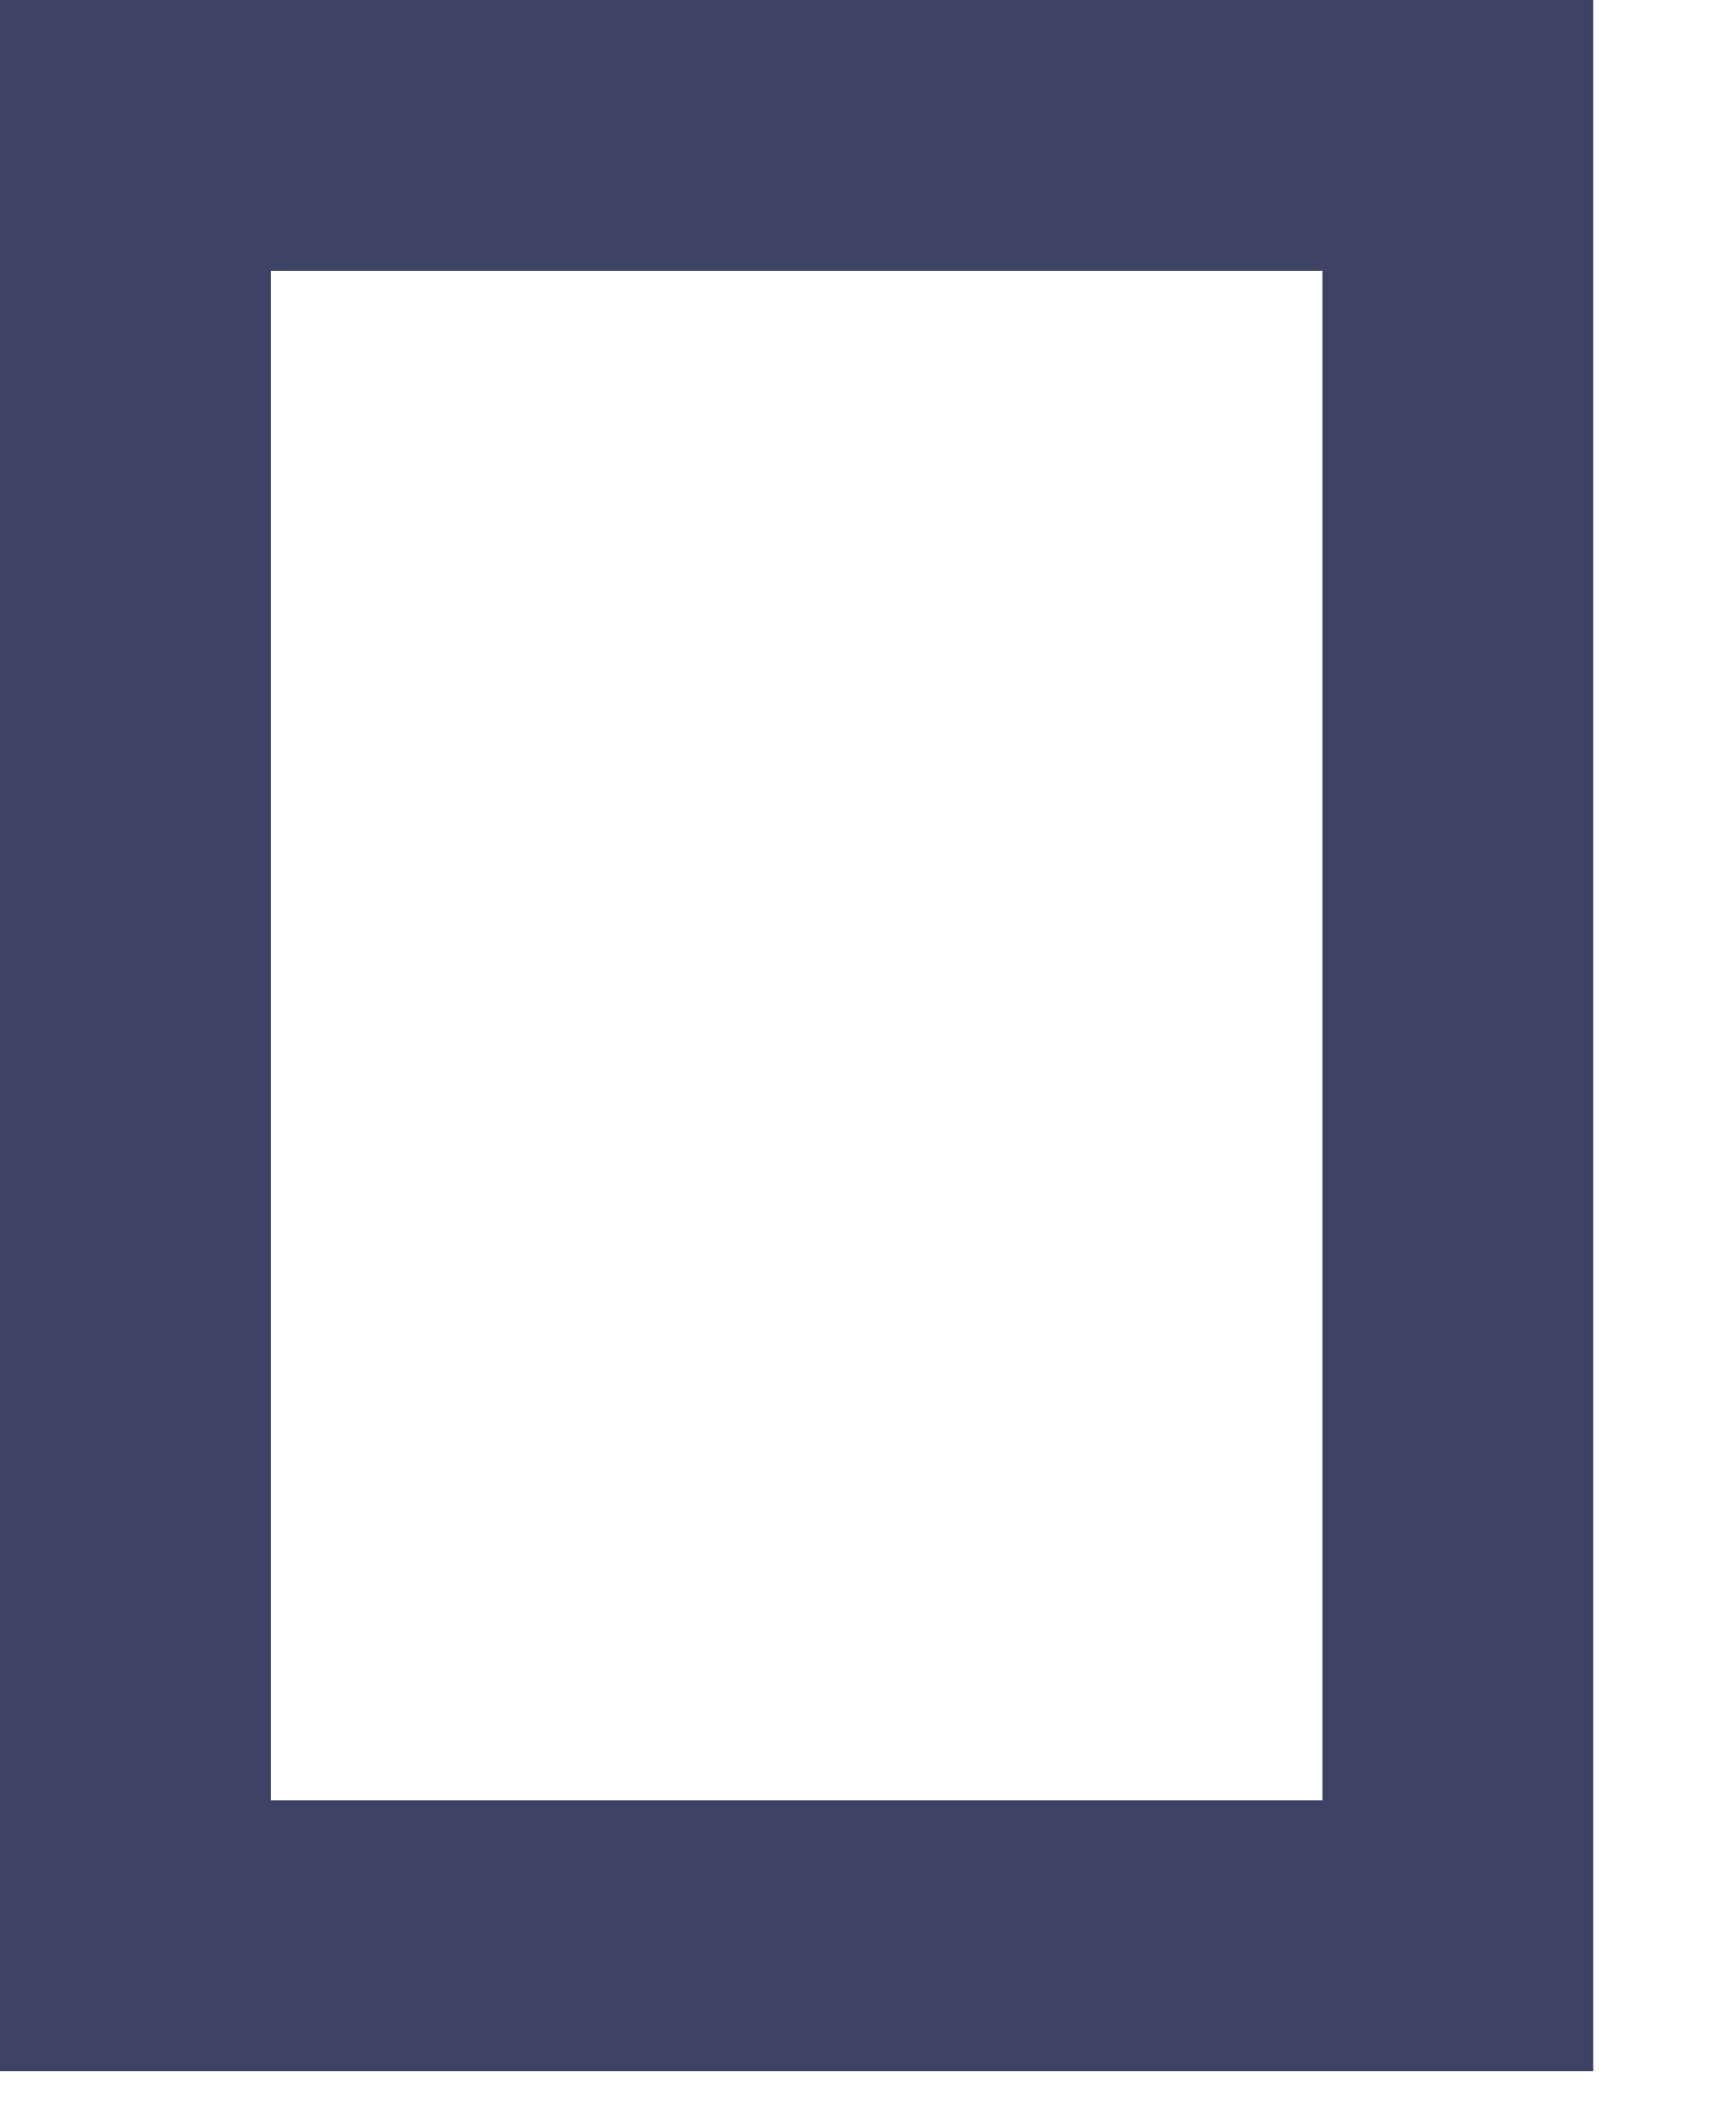 <?xml version="1.0" encoding="UTF-8"?> <svg xmlns="http://www.w3.org/2000/svg" width="9" height="11" viewBox="0 0 9 11" fill="none"><rect x="0.702" y="0.702" width="6.856" height="9.334" stroke="#3D4365" stroke-width="1.404"></rect></svg> 